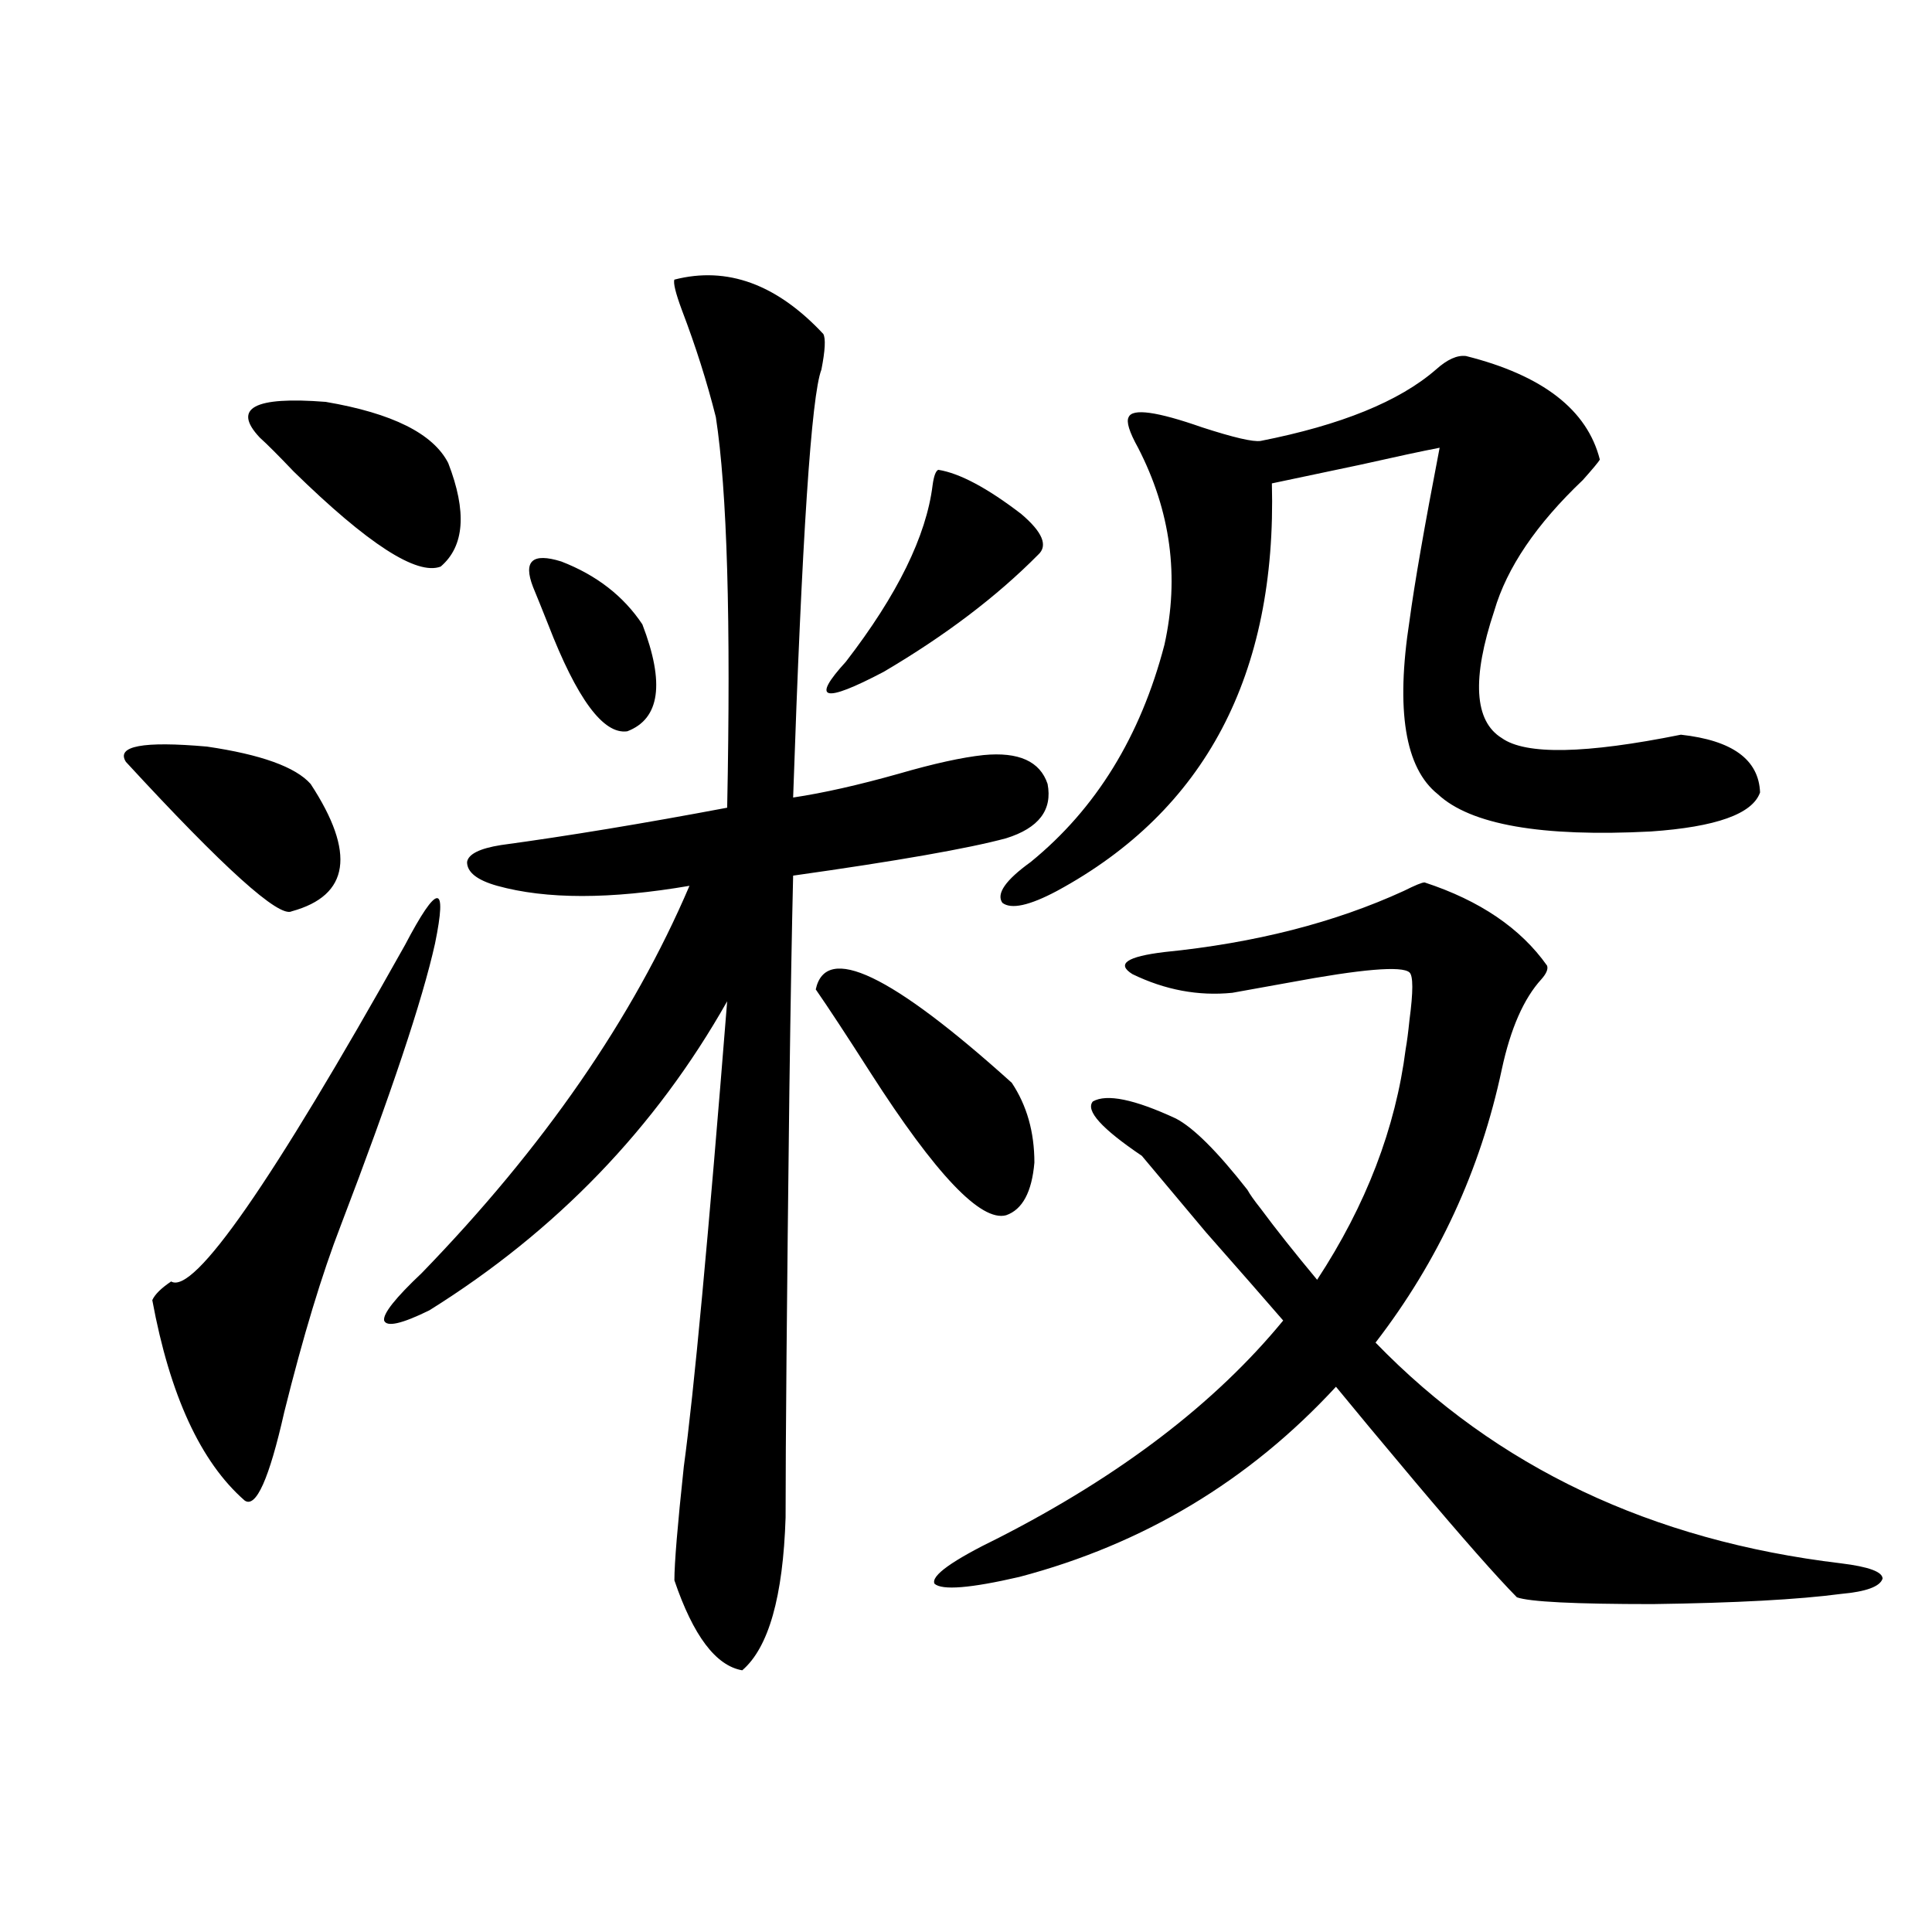 <?xml version="1.0" encoding="utf-8"?>
<!-- Generator: Adobe Illustrator 16.0.0, SVG Export Plug-In . SVG Version: 6.00 Build 0)  -->
<!DOCTYPE svg PUBLIC "-//W3C//DTD SVG 1.1//EN" "http://www.w3.org/Graphics/SVG/1.1/DTD/svg11.dtd">
<svg version="1.1" id="图层_1" xmlns="http://www.w3.org/2000/svg" xmlns:xlink="http://www.w3.org/1999/xlink" x="0px" y="0px"
	 width="1000px" height="1000px" viewBox="0 0 1000 1000" enable-background="new 0 0 1000 1000" xml:space="preserve">
<path d="M160.776,405.766c23.414,35.747,20.152,57.72-9.756,65.918c-6.509,3.516-35.121-22.261-85.852-77.344
	c-5.213-8.198,8.78-10.835,41.95-7.91C135.076,390.536,152.972,396.977,160.776,405.766z M209.556,489.262
	c16.905-32.217,22.104-32.52,15.609-0.879c-6.509,29.307-22.773,77.935-48.779,145.898c-9.756,25.2-19.512,57.432-29.268,96.68
	c-7.805,34.58-14.634,49.81-20.487,45.703c-22.773-19.912-38.703-54.492-47.804-103.711c1.296-2.925,4.543-6.152,9.756-9.668
	C100.29,670.316,140.609,612.309,209.556,489.262z M231.994,239.652c9.756,25.2,8.445,43.066-3.902,53.613
	c-12.362,4.697-37.728-11.714-76.096-49.219c-7.805-8.198-13.658-14.063-17.561-17.578c-14.313-15.229-2.927-21.382,34.146-18.457
	C203.047,213.876,224.189,224.423,231.994,239.652z M349.064,144.73c27.316-7.031,53.002,2.349,77.071,28.125
	c1.296,2.349,0.976,8.501-0.976,18.457c-5.213,13.486-10.091,87.314-14.634,221.484c15.609-2.334,33.811-6.44,54.633-12.305
	c18.201-5.273,32.835-8.486,43.901-9.668c18.201-1.758,29.268,3.228,33.17,14.941c2.592,13.486-4.558,22.852-21.463,28.125
	c-19.512,5.273-56.264,11.729-110.241,19.336c-0.655,26.958-1.311,64.16-1.951,111.621c-1.311,108.984-1.951,182.524-1.951,220.605
	c-1.311,41.007-8.78,67.374-22.438,79.102c-13.658-2.348-25.365-17.88-35.121-46.582c0-8.789,1.616-28.413,4.878-58.887
	c5.198-38.081,12.683-118.35,22.438-240.82c-37.072,65.63-88.458,118.955-154.143,159.961c-14.313,7.031-22.118,8.789-23.414,5.273
	c-0.655-3.516,5.854-11.714,19.512-24.609c63.078-65.039,109.266-131.836,138.533-200.391c-40.975,7.031-74.145,7.031-99.51,0
	c-10.411-2.925-15.609-7.031-15.609-12.305c0.641-4.092,6.494-7.031,17.561-8.789c34.466-4.683,73.489-11.123,117.07-19.336
	c1.951-96.68,0-164.053-5.854-202.148c-4.558-18.154-10.411-36.611-17.561-55.371C349.705,151.762,348.409,146.488,349.064,144.73z
	 M275.896,303.813c-5.213-13.472-0.335-17.866,14.634-13.184c18.201,7.031,32.194,17.881,41.95,32.52
	c11.707,30.474,9.101,48.931-7.805,55.371c-12.362,1.758-26.021-16.699-40.975-55.371
	C280.438,314.95,277.847,308.51,275.896,303.813z M422.233,512.113c5.198-24.019,39.023-7.91,101.461,48.34
	c7.805,11.729,11.707,25.488,11.707,41.309c-1.311,15.244-6.188,24.321-14.634,27.246c-13.018,3.516-36.432-21.094-70.242-73.828
	C438.163,535.844,428.728,521.493,422.233,512.113z M485.646,243.168c11.052,1.758,25.365,9.38,42.926,22.852
	c11.052,9.38,13.979,16.411,8.78,21.094c-21.463,21.685-48.139,41.899-79.998,60.645c-31.219,16.411-37.728,14.653-19.512-5.273
	c26.661-34.565,41.615-65.039,44.877-91.406C483.36,246.396,484.336,243.759,485.646,243.168z M952.952,809.184
	c14.299,1.758,21.463,4.395,21.463,7.91c-1.311,4.106-8.46,6.743-21.463,7.91c-22.118,2.926-54.633,4.684-97.559,5.273
	c-40.334,0-63.748-1.181-70.242-3.516c-10.411-10.547-27.972-30.459-52.682-59.766c-18.216-21.67-31.874-38.081-40.975-49.219
	c-44.877,48.643-99.51,81.45-163.898,98.438c-25.365,5.864-39.999,7.031-43.901,3.516c-1.951-4.092,9.101-12.002,33.17-23.73
	c63.078-32.217,112.192-69.722,147.313-112.5c-9.115-10.547-22.438-25.776-39.999-45.703c-16.265-19.336-27.316-32.52-33.17-39.551
	c-20.822-14.063-29.268-23.428-25.365-28.125c7.149-4.092,21.463-1.167,42.926,8.789c9.101,4.697,21.463,17.002,37.072,36.914
	c1.296,2.349,3.567,5.576,6.829,9.668c7.805,10.547,17.561,22.852,29.268,36.914c25.365-38.672,40.64-78.511,45.853-119.531
	c0.641-3.516,1.296-8.486,1.951-14.941c1.951-14.639,1.951-22.852,0-24.609c-3.902-3.516-24.725-1.758-62.438,5.273
	c-13.018,2.349-22.773,4.106-29.268,5.273c-17.561,1.758-34.801-1.455-51.706-9.668c-8.46-5.273-2.927-9.077,16.585-11.426
	c46.828-4.683,88.123-15.229,123.899-31.641c5.854-2.925,9.421-4.395,10.731-4.395c28.612,9.38,49.755,23.73,63.413,43.066
	c0.641,1.758-0.335,4.106-2.927,7.031c-9.115,9.971-15.944,25.488-20.487,46.582c-11.066,52.158-32.85,99.316-65.364,141.504
	C774.42,759.389,854.738,797.47,952.952,809.184z M758.811,184.281c39.664,9.971,62.758,27.837,69.267,53.613
	c-0.655,1.182-3.582,4.697-8.78,10.547c-24.069,22.852-39.358,45.415-45.853,67.676c-11.707,35.156-10.411,57.129,3.902,65.918
	c12.348,8.789,43.246,8.213,92.681-1.758c26.661,2.939,40.319,12.896,40.975,29.883c-3.902,11.138-22.773,17.881-56.584,20.215
	c-56.584,2.939-93.336-3.516-110.241-19.336c-16.92-13.472-21.798-43.354-14.634-89.648c2.592-19.336,7.805-49.219,15.609-89.648
	c-9.115,1.758-22.773,4.697-40.975,8.789c-19.512,4.106-34.801,7.334-45.853,9.668c2.592,99.028-34.48,169.341-111.217,210.938
	c-14.313,7.622-23.749,9.668-28.292,6.152c-3.262-4.683,1.616-11.714,14.634-21.094c33.811-27.534,56.904-65.039,69.267-112.5
	c7.805-35.156,3.247-69.131-13.658-101.953c-4.558-8.198-6.188-13.472-4.878-15.82c1.951-4.683,14.634-2.925,38.048,5.273
	c16.25,5.273,26.341,7.622,30.243,7.031c41.615-8.198,71.858-20.503,90.729-36.914C749.055,186.039,754.253,183.705,758.811,184.281
	z"/>
</svg>
